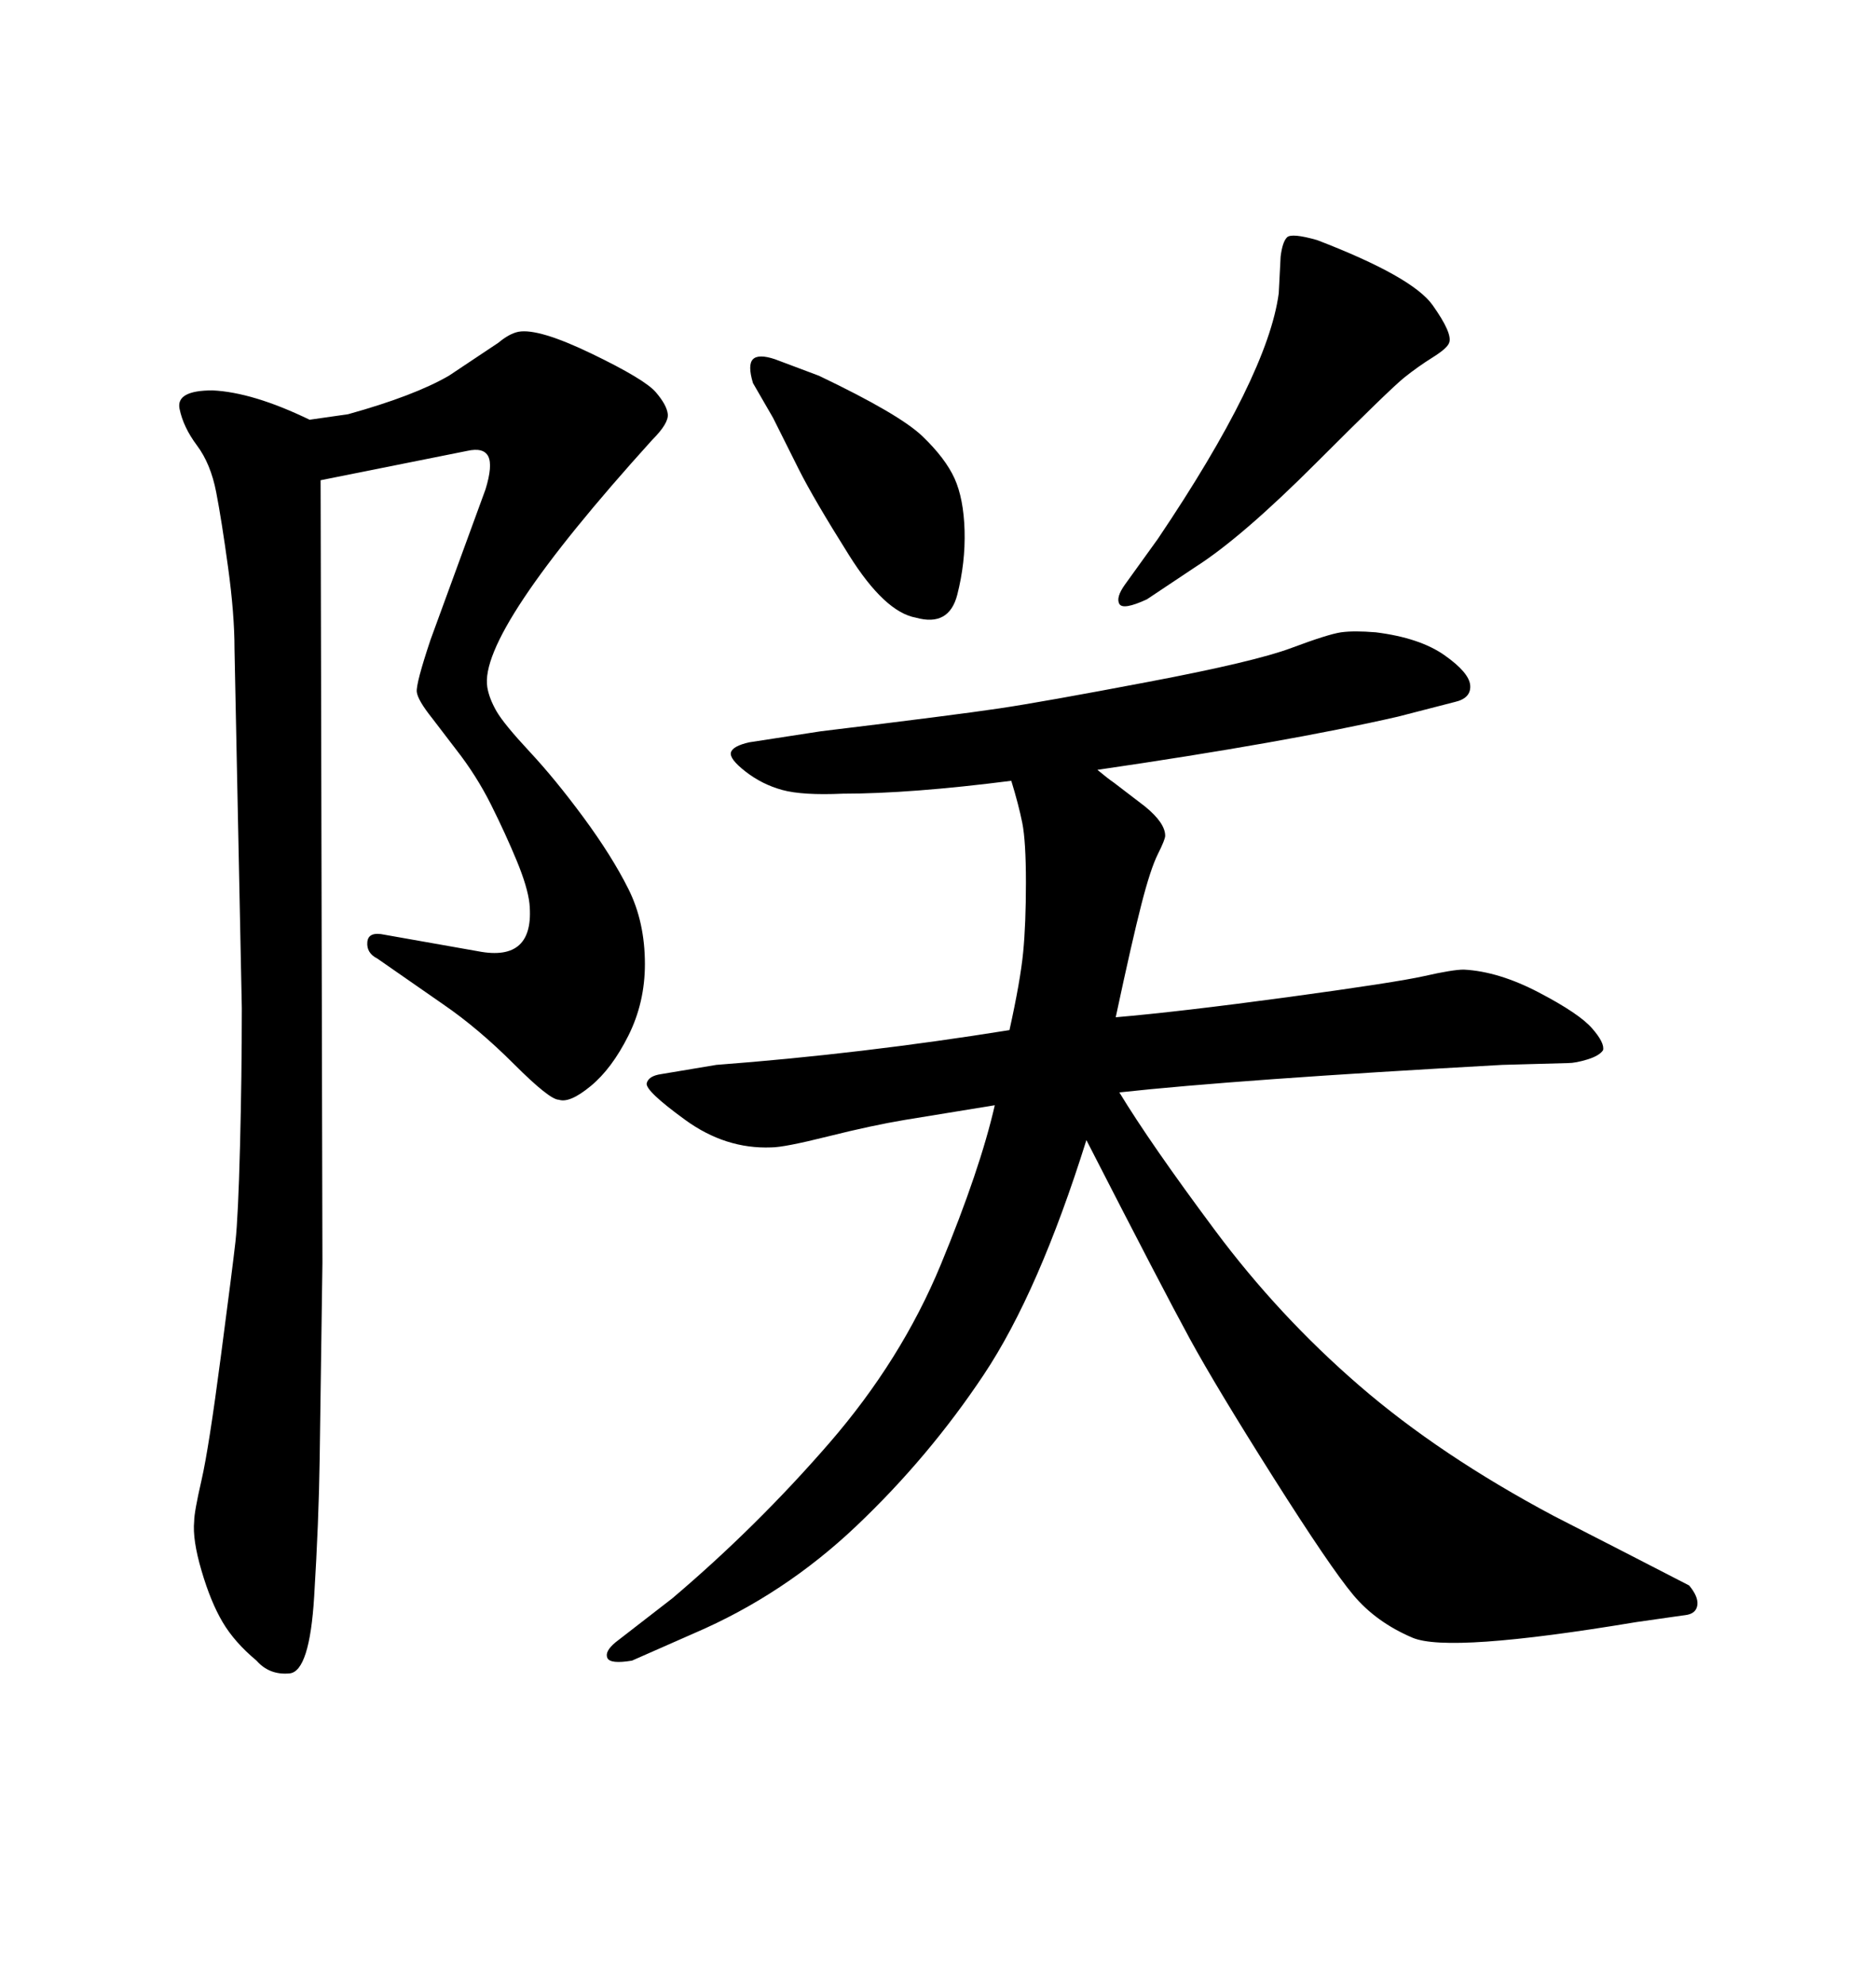 <svg xmlns="http://www.w3.org/2000/svg" xmlns:xlink="http://www.w3.org/1999/xlink" width="300" height="317.285"><path d="M179.00 174.61L179.00 174.61Q183.98 182.81 194.24 196.58Q204.49 210.35 217.38 221.48Q230.27 232.62 248.44 242.29L248.44 242.29L259.86 248.14L270.12 253.42Q271.58 255.18 271.44 256.49Q271.29 257.81 269.82 258.11L269.82 258.11L261.62 259.28Q231.74 264.26 225.88 261.77Q220.02 259.28 216.36 254.88Q212.70 250.49 203.61 236.13Q194.53 221.78 190.28 214.01Q186.04 206.25 173.73 182.23L173.73 182.23Q166.11 206.54 157.32 219.73Q148.54 232.91 136.96 243.90Q125.39 254.88 111.04 261.04L111.04 261.04L101.07 265.43Q97.56 266.02 97.12 264.99Q96.68 263.96 98.44 262.50L98.44 262.50L107.52 255.47Q121.00 244.04 132.57 230.71Q144.14 217.38 150.44 202.15Q156.74 186.91 159.08 176.66L159.08 176.66Q150 178.13 144.73 179.00Q139.45 179.88 132.42 181.64Q125.39 183.40 123.34 183.40L123.34 183.40Q116.02 183.69 109.57 179.00Q103.13 174.32 103.42 173.14Q103.71 171.97 105.76 171.68L105.76 171.68L114.55 170.21Q137.70 168.46 161.43 164.65L161.43 164.65Q163.18 156.74 163.62 152.20Q164.06 147.66 164.06 141.06Q164.06 134.47 163.48 131.54Q162.89 128.61 161.72 124.80L161.72 124.80Q145.61 126.86 134.77 126.86L134.77 126.86Q128.32 127.15 125.10 126.27Q121.88 125.39 119.24 123.34Q116.60 121.29 116.89 120.26Q117.19 119.24 119.82 118.65L119.82 118.65L131.25 116.89Q152.93 114.26 159.81 113.23Q166.70 112.21 183.69 108.98Q200.68 105.76 206.54 103.56Q212.40 101.37 214.45 101.07Q216.50 100.78 220.02 101.07L220.02 101.07Q227.05 101.95 231.01 104.74Q234.96 107.52 235.11 109.57Q235.25 111.62 232.62 112.21L232.62 112.21L223.54 114.55Q205.66 118.65 175.49 123.05L175.49 123.05Q177.25 124.51 178.13 125.10L178.13 125.10L183.11 128.91Q186.33 131.54 186.33 133.59L186.33 133.59Q186.33 134.18 185.16 136.52Q183.98 138.87 182.52 144.58Q181.05 150.29 178.42 162.60L178.42 162.60Q188.67 161.72 205.96 159.38Q223.24 157.03 227.78 156.01Q232.32 154.98 234.08 154.98L234.08 154.98Q239.65 155.27 246.09 158.64Q252.54 162.01 254.59 164.36Q256.64 166.70 256.35 167.87L256.35 167.87Q255.76 168.75 253.86 169.34Q251.95 169.92 250.78 169.92L250.78 169.92L240.23 170.21Q197.75 172.56 179.00 174.61ZM123.63 66.80L123.63 66.80L120.41 61.23Q119.53 58.30 120.41 57.42Q121.29 56.54 123.93 57.42L123.93 57.42L130.96 60.06Q143.85 66.21 147.51 69.73Q151.17 73.24 152.64 76.46Q154.10 79.69 154.25 84.81Q154.39 89.94 153.08 95.07Q151.76 100.20 146.48 98.73L146.48 98.73Q141.50 97.85 135.79 88.77Q130.08 79.69 127.73 75L127.73 75L123.63 66.80ZM179.88 93.46L179.88 93.46L185.16 86.13Q202.73 60.06 204.49 46.88L204.49 46.88L204.79 41.02Q205.08 38.67 205.81 37.94Q206.54 37.21 210.64 38.38L210.64 38.38Q225.88 44.24 229.10 48.78Q232.32 53.32 231.74 54.79L231.74 54.79Q231.45 55.66 229.10 57.13Q226.76 58.59 224.56 60.35Q222.36 62.11 210.50 73.97Q198.63 85.84 191.31 90.53L191.31 90.53L183.40 95.80Q179.59 97.56 179.00 96.53Q178.42 95.51 179.88 93.46ZM49.51 67.09L49.51 67.09L55.66 66.21Q66.21 63.28 71.78 60.06L71.78 60.06L79.69 54.79Q81.45 53.32 82.91 53.03L82.91 53.03Q86.13 52.44 94.63 56.54Q103.13 60.64 104.88 62.70Q106.64 64.75 106.79 66.21Q106.93 67.68 104.30 70.31L104.30 70.31Q76.46 101.07 77.93 109.86L77.93 109.86Q78.22 111.62 79.39 113.67Q80.57 115.72 84.67 120.12Q88.77 124.51 93.31 130.66Q97.85 136.82 100.49 142.09Q103.13 147.36 103.13 154.10L103.13 154.10Q103.13 160.25 100.49 165.53Q97.85 170.80 94.48 173.58Q91.11 176.37 89.36 175.78L89.36 175.78Q87.89 175.78 82.18 170.07Q76.46 164.36 70.90 160.55L70.90 160.55L60.35 153.22Q58.59 152.34 58.74 150.59Q58.89 148.83 61.52 149.41L61.52 149.41L76.46 152.05Q85.55 153.81 84.67 144.43L84.67 144.43Q84.38 141.80 82.62 137.55Q80.86 133.30 78.52 128.61Q76.17 123.93 72.95 119.82L72.95 119.82L69.14 114.84Q66.80 111.91 66.65 110.60Q66.50 109.28 68.85 102.25L68.85 102.25L77.64 78.22Q78.81 74.41 78.08 72.95Q77.34 71.48 74.71 72.07L74.71 72.07L51.27 76.76L51.56 201.86Q51.27 223.24 51.12 233.20Q50.98 243.16 50.24 255.18Q49.51 267.19 46.29 267.48Q43.07 267.77 41.02 265.43L41.02 265.43Q37.50 262.50 35.60 259.28Q33.69 256.05 32.23 251.07Q30.76 246.09 31.05 243.16L31.05 243.16Q31.05 241.70 32.23 236.57Q33.40 231.45 35.30 216.94Q37.21 202.44 37.65 198.49Q38.09 194.53 38.38 183.25Q38.67 171.97 38.67 161.13L38.67 161.13L37.50 103.71Q37.50 98.14 36.47 90.67Q35.45 83.20 34.57 78.66Q33.69 74.12 31.49 71.19Q29.30 68.26 28.71 65.33Q28.13 62.40 33.98 62.40L33.98 62.40Q40.43 62.70 49.51 67.09Z"/></svg>